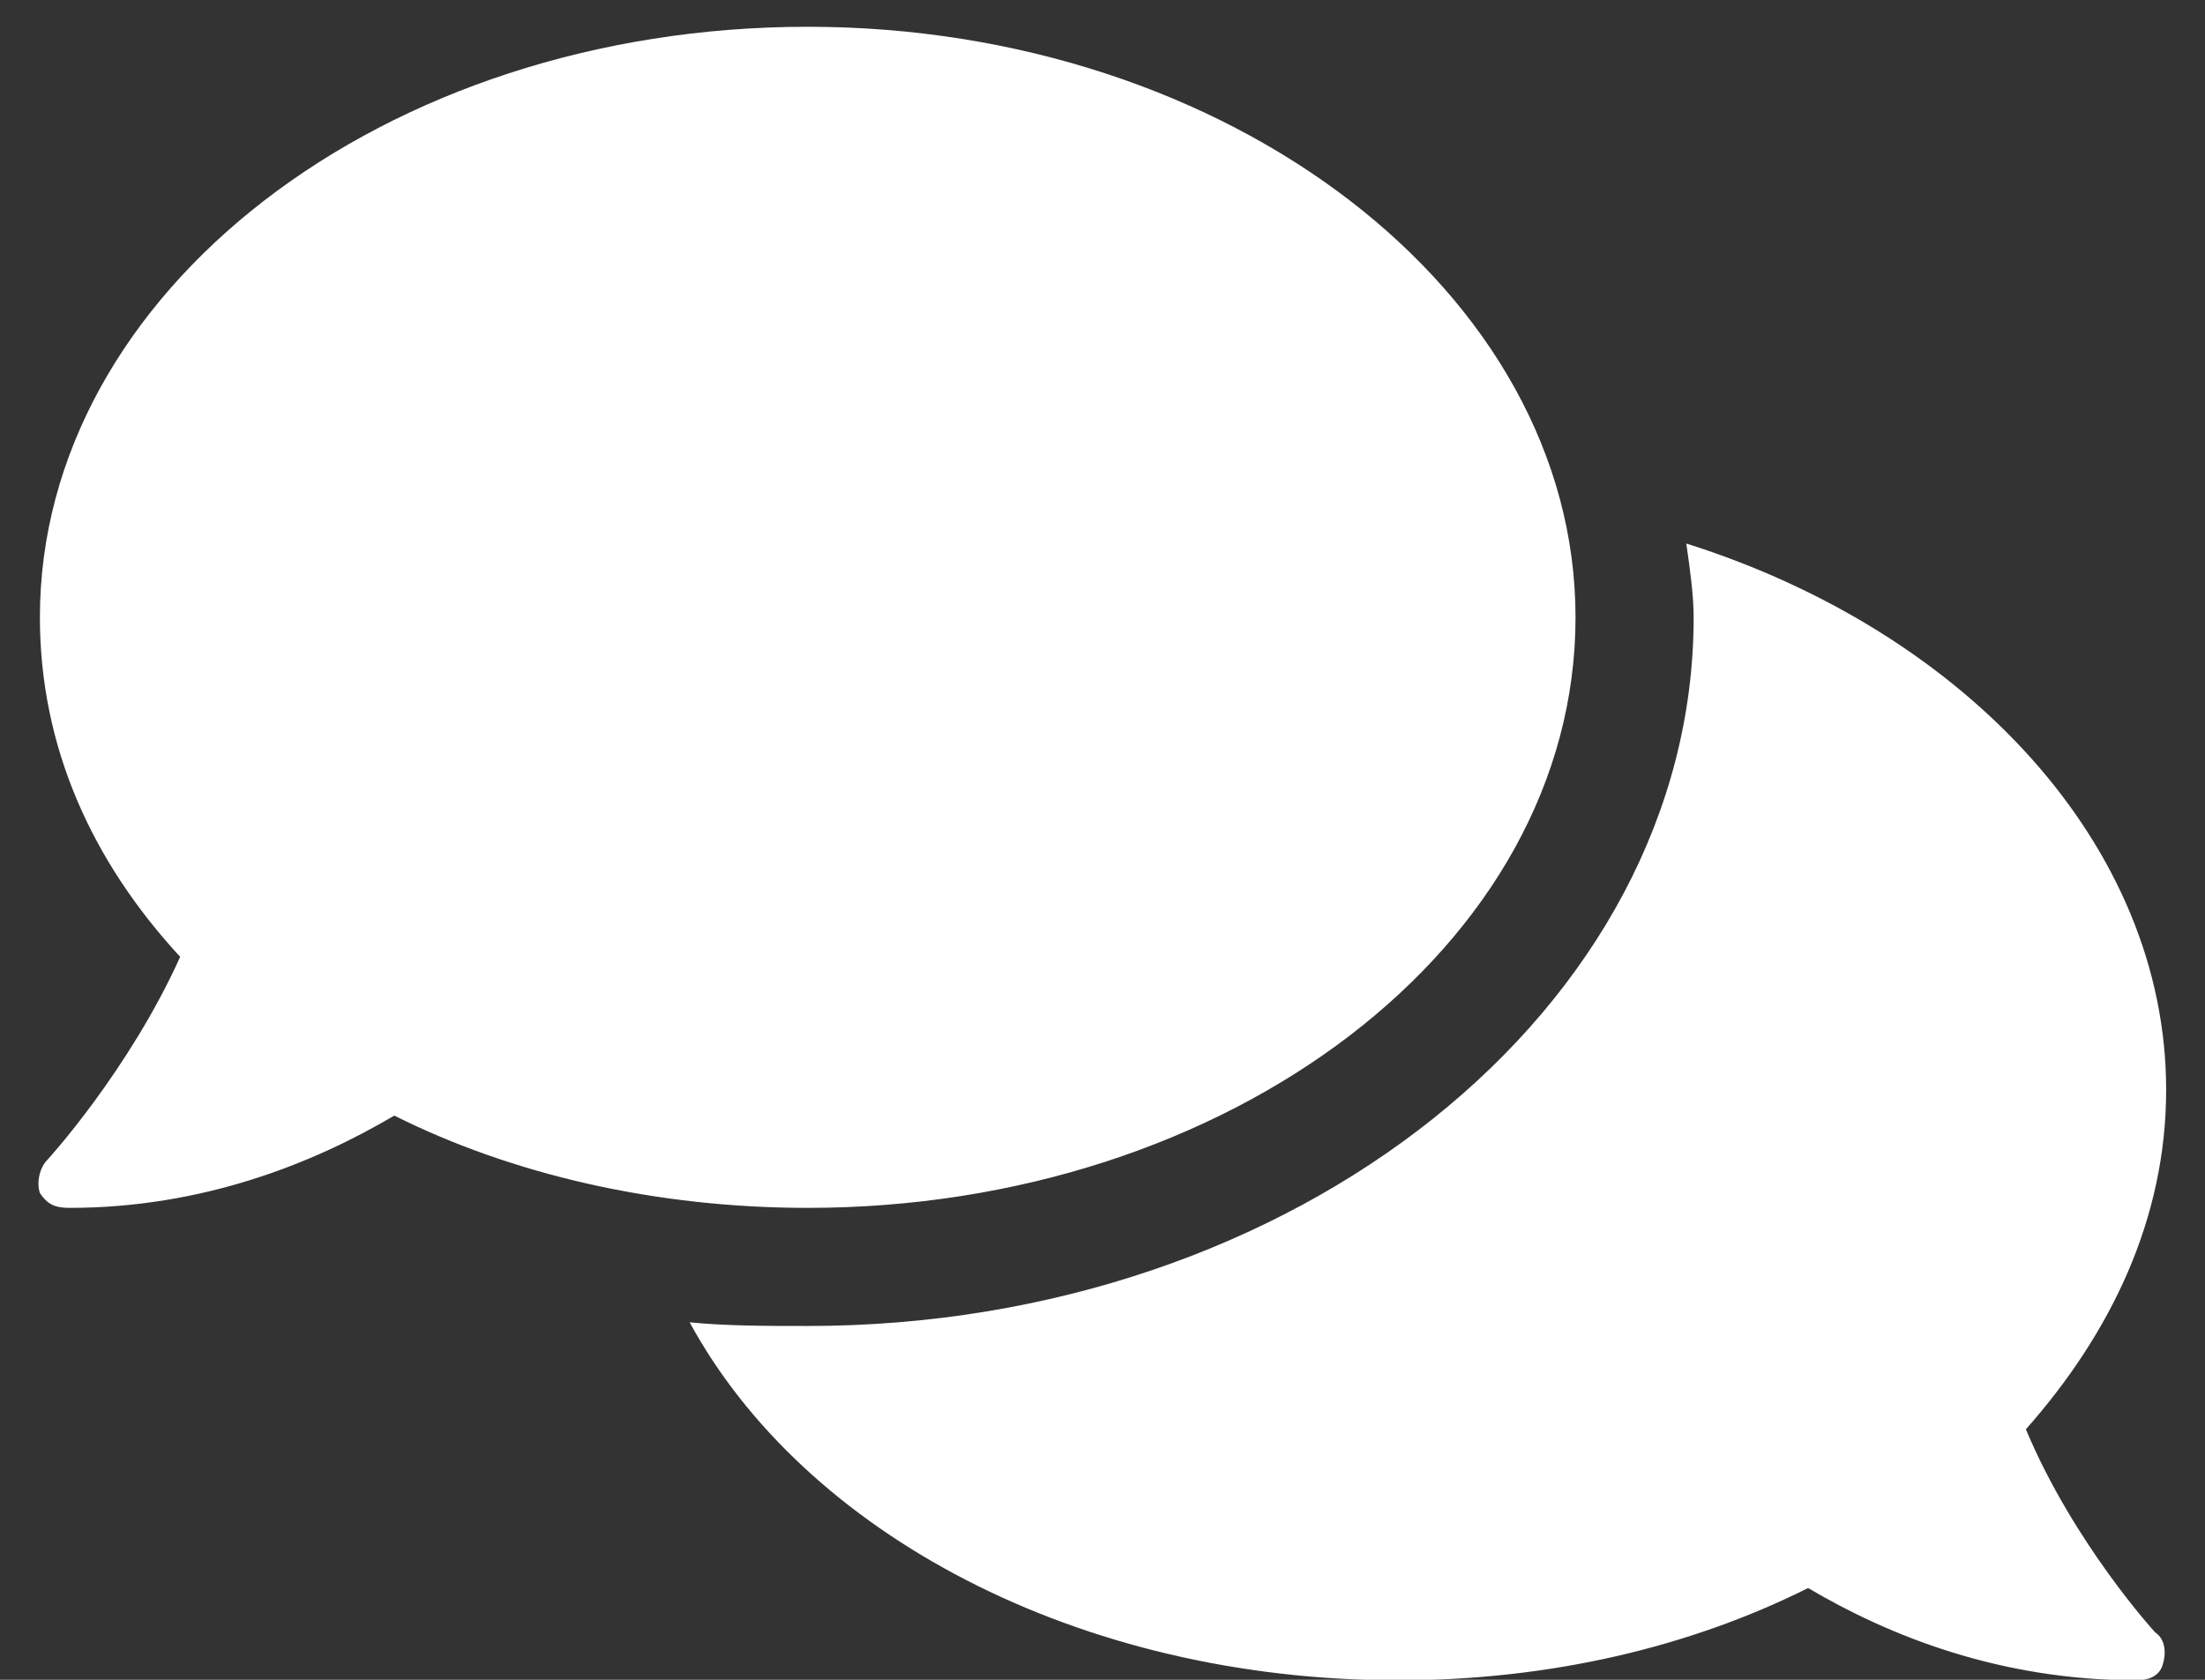 <svg width="21" height="16" viewBox="0 0 21 16" fill="none" xmlns="http://www.w3.org/2000/svg">
<rect x="0" y="0" width="21" height="16" fill="#333333" stroke="none"/>
<path d="M15.005 5.88C15.005 9.009 11.701 11.505 7.693 11.505C6.251 11.505 4.88 11.189 3.755 10.626C2.982 11.083 1.927 11.505 0.662 11.505C0.521 11.505 0.451 11.47 0.38 11.364C0.345 11.259 0.38 11.118 0.451 11.048C0.451 11.048 1.224 10.204 1.716 9.114C0.872 8.2 0.38 7.11 0.38 5.88C0.38 2.786 3.65 0.255 7.693 0.255C11.701 0.255 15.005 2.786 15.005 5.88ZM19.294 13.614C19.751 14.704 20.525 15.548 20.525 15.548C20.63 15.618 20.63 15.759 20.595 15.864C20.56 15.97 20.454 16.005 20.349 16.005C19.048 16.005 17.994 15.583 17.22 15.126C16.095 15.689 14.759 16.005 13.318 16.005C10.259 16.005 7.658 14.599 6.568 12.595C6.919 12.63 7.306 12.63 7.693 12.63C12.333 12.63 16.13 9.607 16.13 5.88C16.13 5.669 16.095 5.423 16.06 5.177C18.732 6.021 20.63 8.06 20.63 10.38C20.63 11.611 20.103 12.7 19.294 13.614Z" fill="white"/>
</svg>
